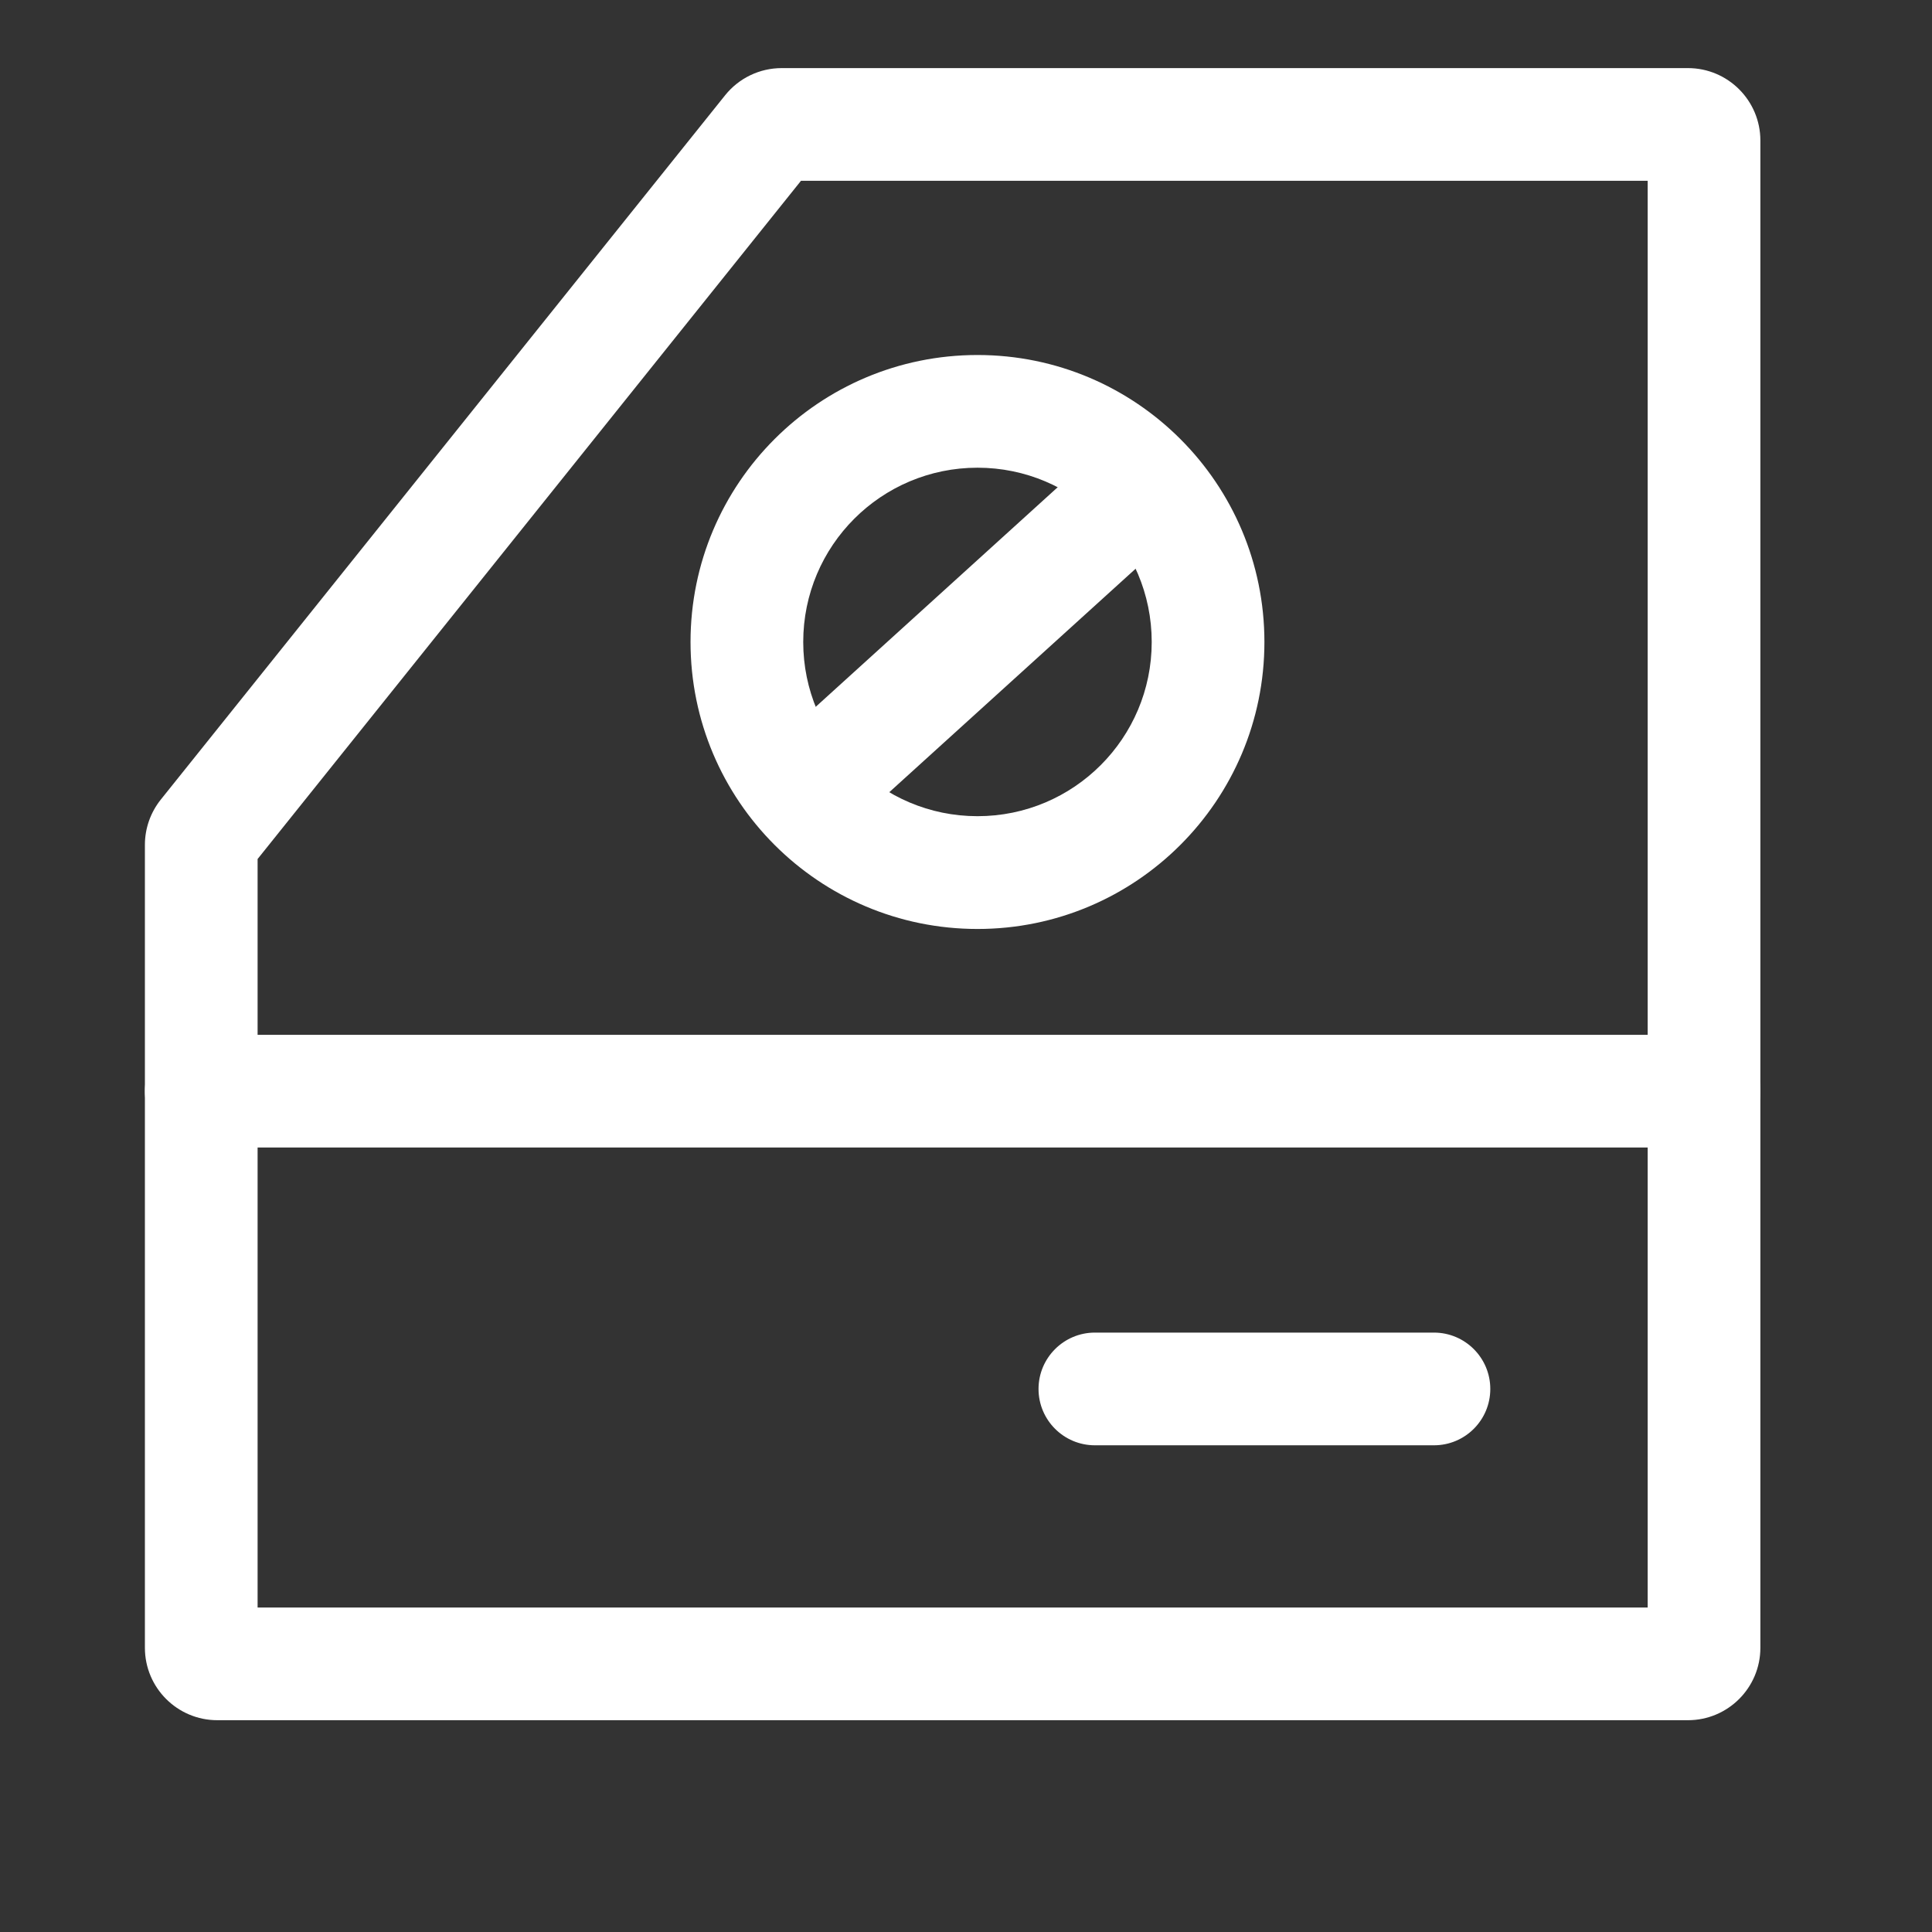 <svg width="24" height="24" viewBox="0 0 24 24" fill="none" xmlns="http://www.w3.org/2000/svg">
<rect x="0" y="0" width="24" height="24" fill="#333333" stroke="none"/>
<path fill-rule="evenodd" clip-rule="evenodd" d="M12.143 10.139C13.338 10.139 14.307 9.17 14.307 7.975C14.307 6.779 13.338 5.81 12.143 5.81C10.947 5.81 9.978 6.779 9.978 7.975C9.978 9.17 10.947 10.139 12.143 10.139ZM12.143 11.54C14.111 11.54 15.707 9.944 15.707 7.975C15.707 6.006 14.111 4.41 12.143 4.41C10.174 4.41 8.578 6.006 8.578 7.975C8.578 9.944 10.174 11.54 12.143 11.54Z" fill="white"/>
<path fill-rule="evenodd" clip-rule="evenodd" d="M14.555 5.713C14.815 6 14.793 6.442 14.507 6.702L10.583 10.262C10.297 10.522 9.854 10.501 9.594 10.214C9.334 9.928 9.356 9.485 9.642 9.226L13.566 5.665C13.853 5.406 14.295 5.427 14.555 5.713Z" fill="white"/>
<path fill-rule="evenodd" clip-rule="evenodd" d="M9.95 2.246L3.2 10.671V19.969H20.468V2.246H9.95ZM9.008 1.183C9.179 0.97 9.437 0.846 9.71 0.846H20.968C21.465 0.846 21.868 1.249 21.868 1.746V20.469C21.868 20.966 21.465 21.369 20.968 21.369H2.7C2.203 21.369 1.8 20.966 1.8 20.469V10.495C1.8 10.29 1.87 10.092 1.998 9.932L9.008 1.183Z" fill="white"/>
<path fill-rule="evenodd" clip-rule="evenodd" d="M1.8 13.555C1.8 13.168 2.113 12.855 2.5 12.855H21.168C21.554 12.855 21.868 13.168 21.868 13.555C21.868 13.942 21.554 14.255 21.168 14.255H2.5C2.113 14.255 1.8 13.942 1.8 13.555Z" fill="white"/>
<path fill-rule="evenodd" clip-rule="evenodd" d="M12.901 17.254C12.901 16.868 13.215 16.554 13.601 16.554H17.813C18.2 16.554 18.513 16.868 18.513 17.254C18.513 17.641 18.2 17.954 17.813 17.954H13.601C13.215 17.954 12.901 17.641 12.901 17.254Z" fill="white"/>
</svg>
